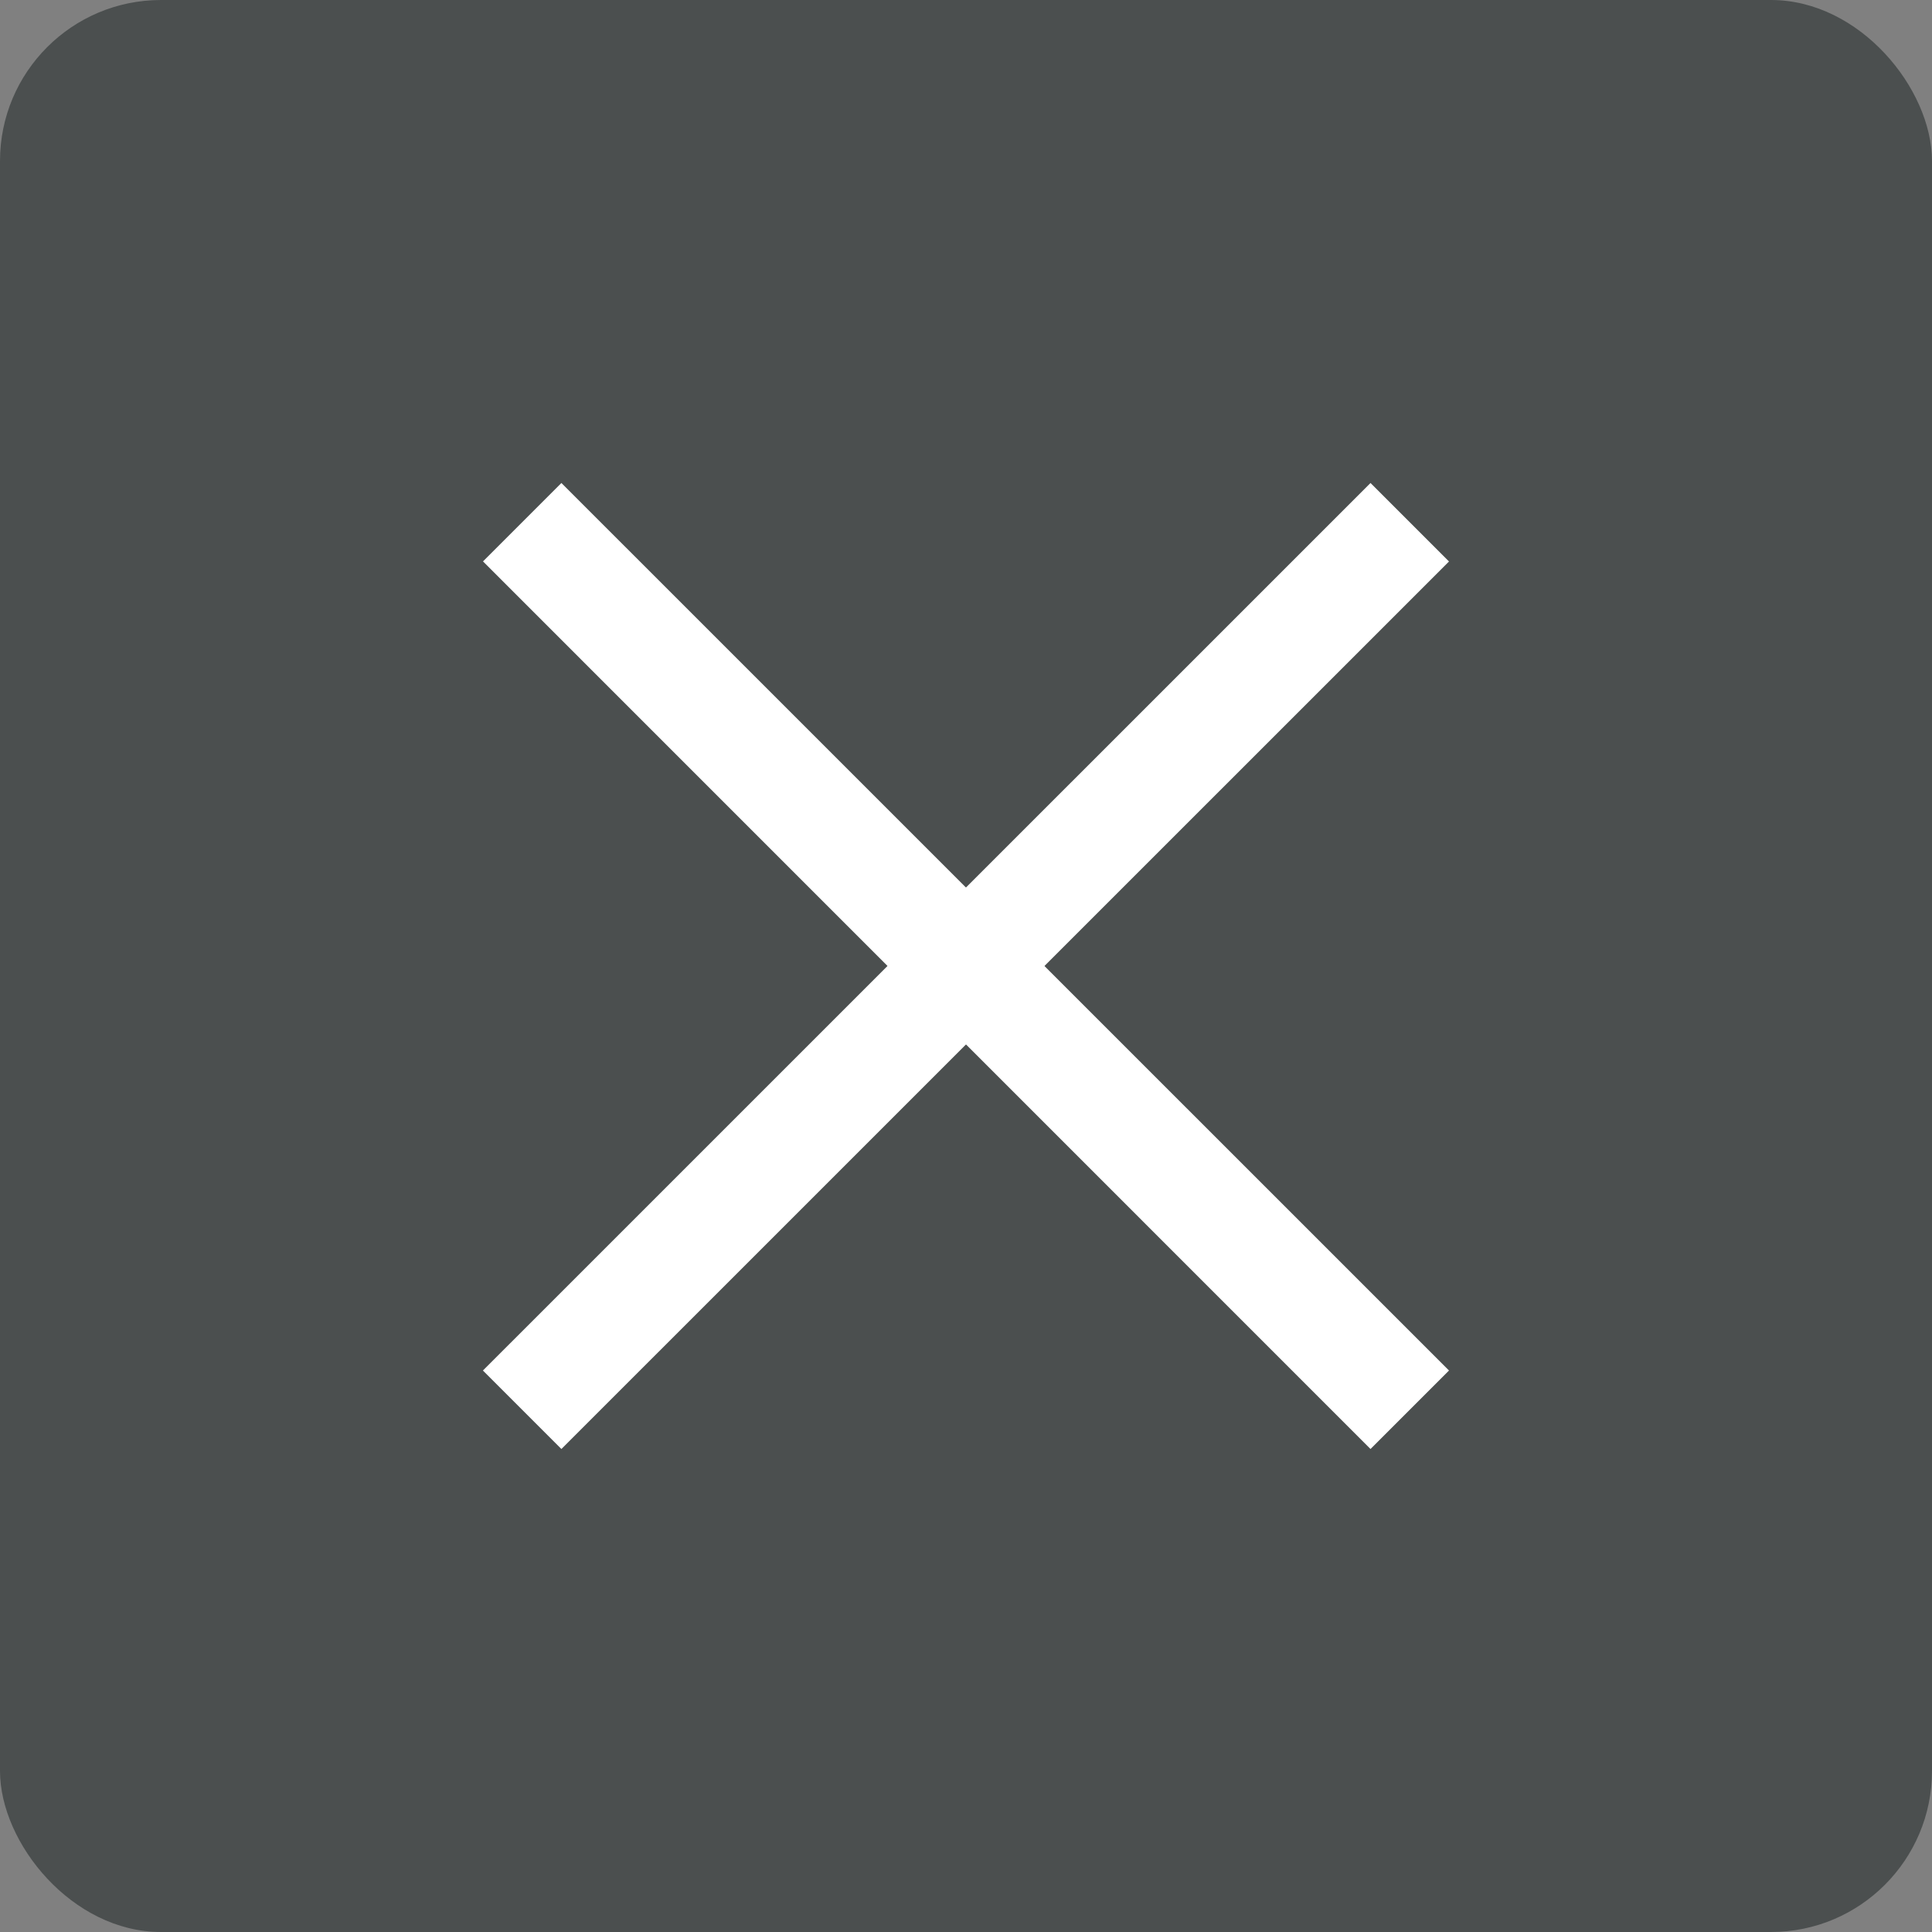 <svg xmlns="http://www.w3.org/2000/svg" width="24" height="24" viewBox="0 0 24 24">
  <rect x="0" y="0" width="24" height="24" fill="#808080" stroke="none"/>
  <g id="グループ_8588" data-name="グループ 8588" transform="translate(-1512 -3678)">
    <rect id="長方形_4783" data-name="長方形 4783" width="24" height="24" rx="2" transform="translate(1512 3678)" fill="#4b4f4f"/>
    <g id="グループ_8557" data-name="グループ 8557" transform="translate(-371.793 2653.207)">
      <path id="線_40" data-name="線 40" d="M.267,11.293l-.975-.975L10.318-.707l.975.975Z" transform="translate(1890.5 1031.5)" fill="#fff"/>
      <path id="線_41" data-name="線 41" d="M10.318,11.293-.707.267.267-.707,11.293,10.318Z" transform="translate(1890.5 1031.5)" fill="#fff"/>
    </g>
  </g>
</svg>

